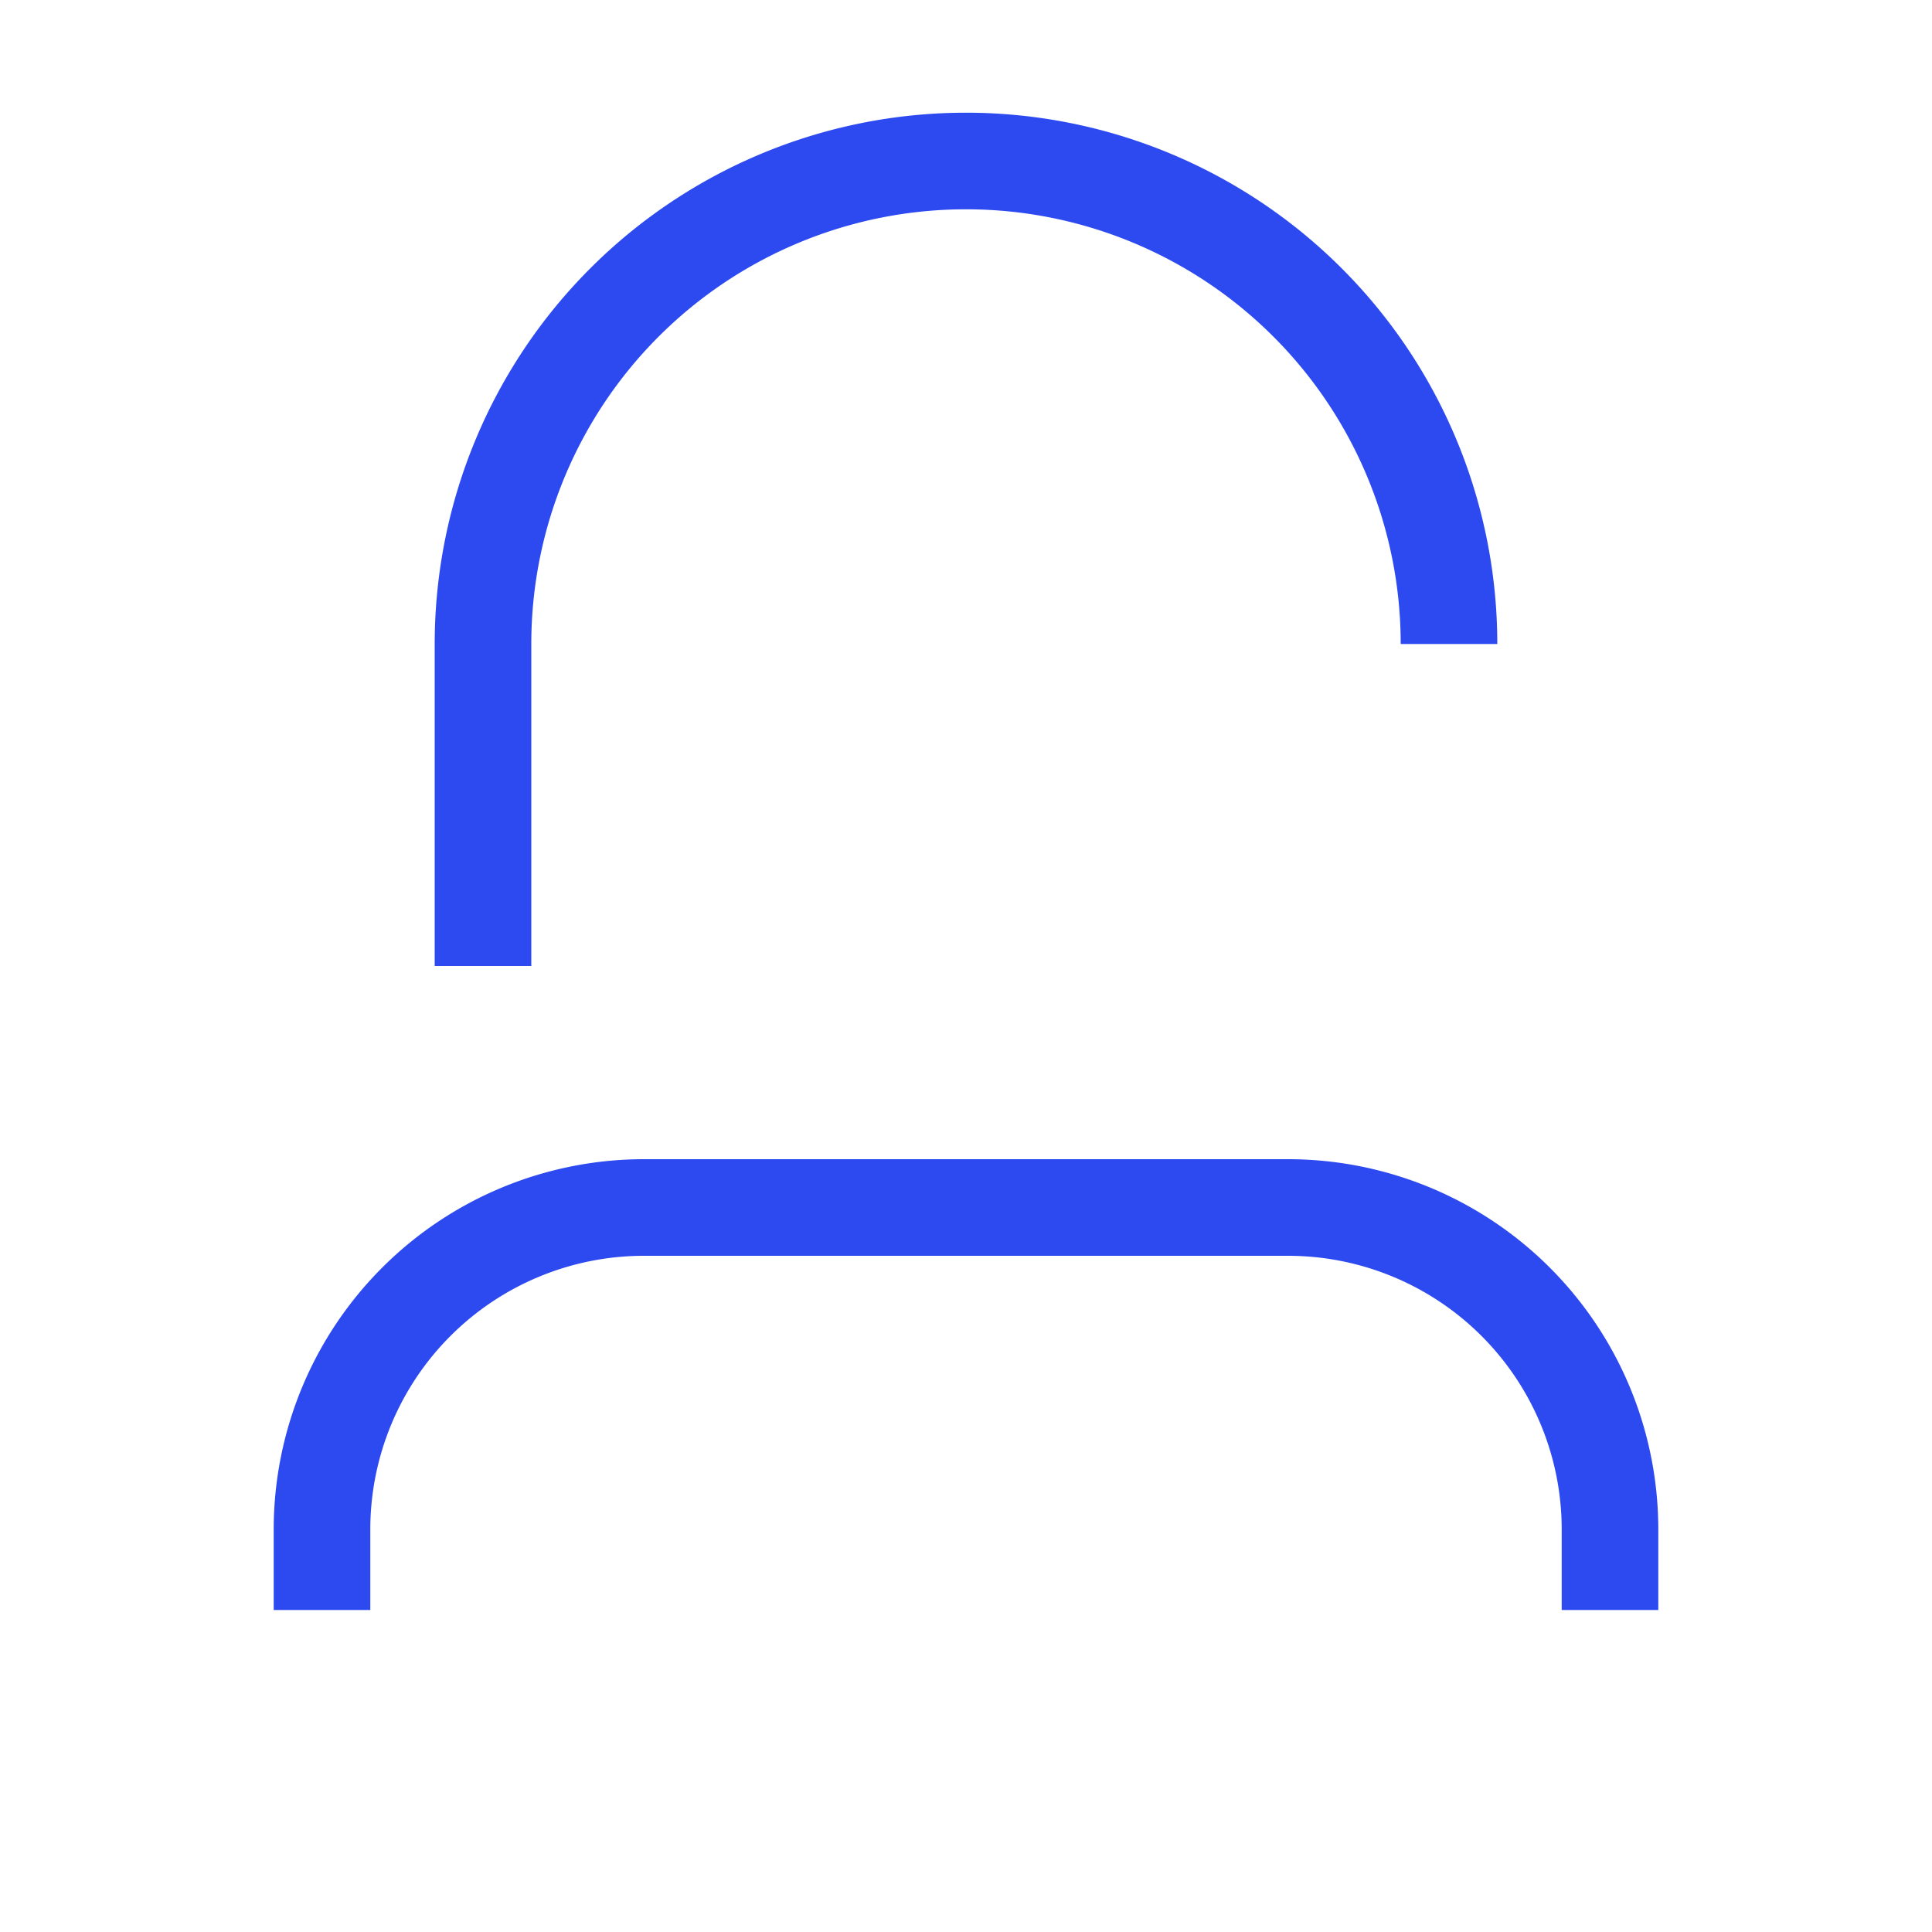 <svg xmlns="http://www.w3.org/2000/svg" viewBox="0 0 24 24" width="24" height="24" fill="none"><path d="M18 8a6 6 0 0 0-12 0v4" stroke="#2d4af1" stroke-width="1.2"/><path d="M4 20v-1a4 4 0 0 1 4-4h8a4 4 0 0 1 4 4v1" stroke="#2d4af1" stroke-width="1.2"/></svg>